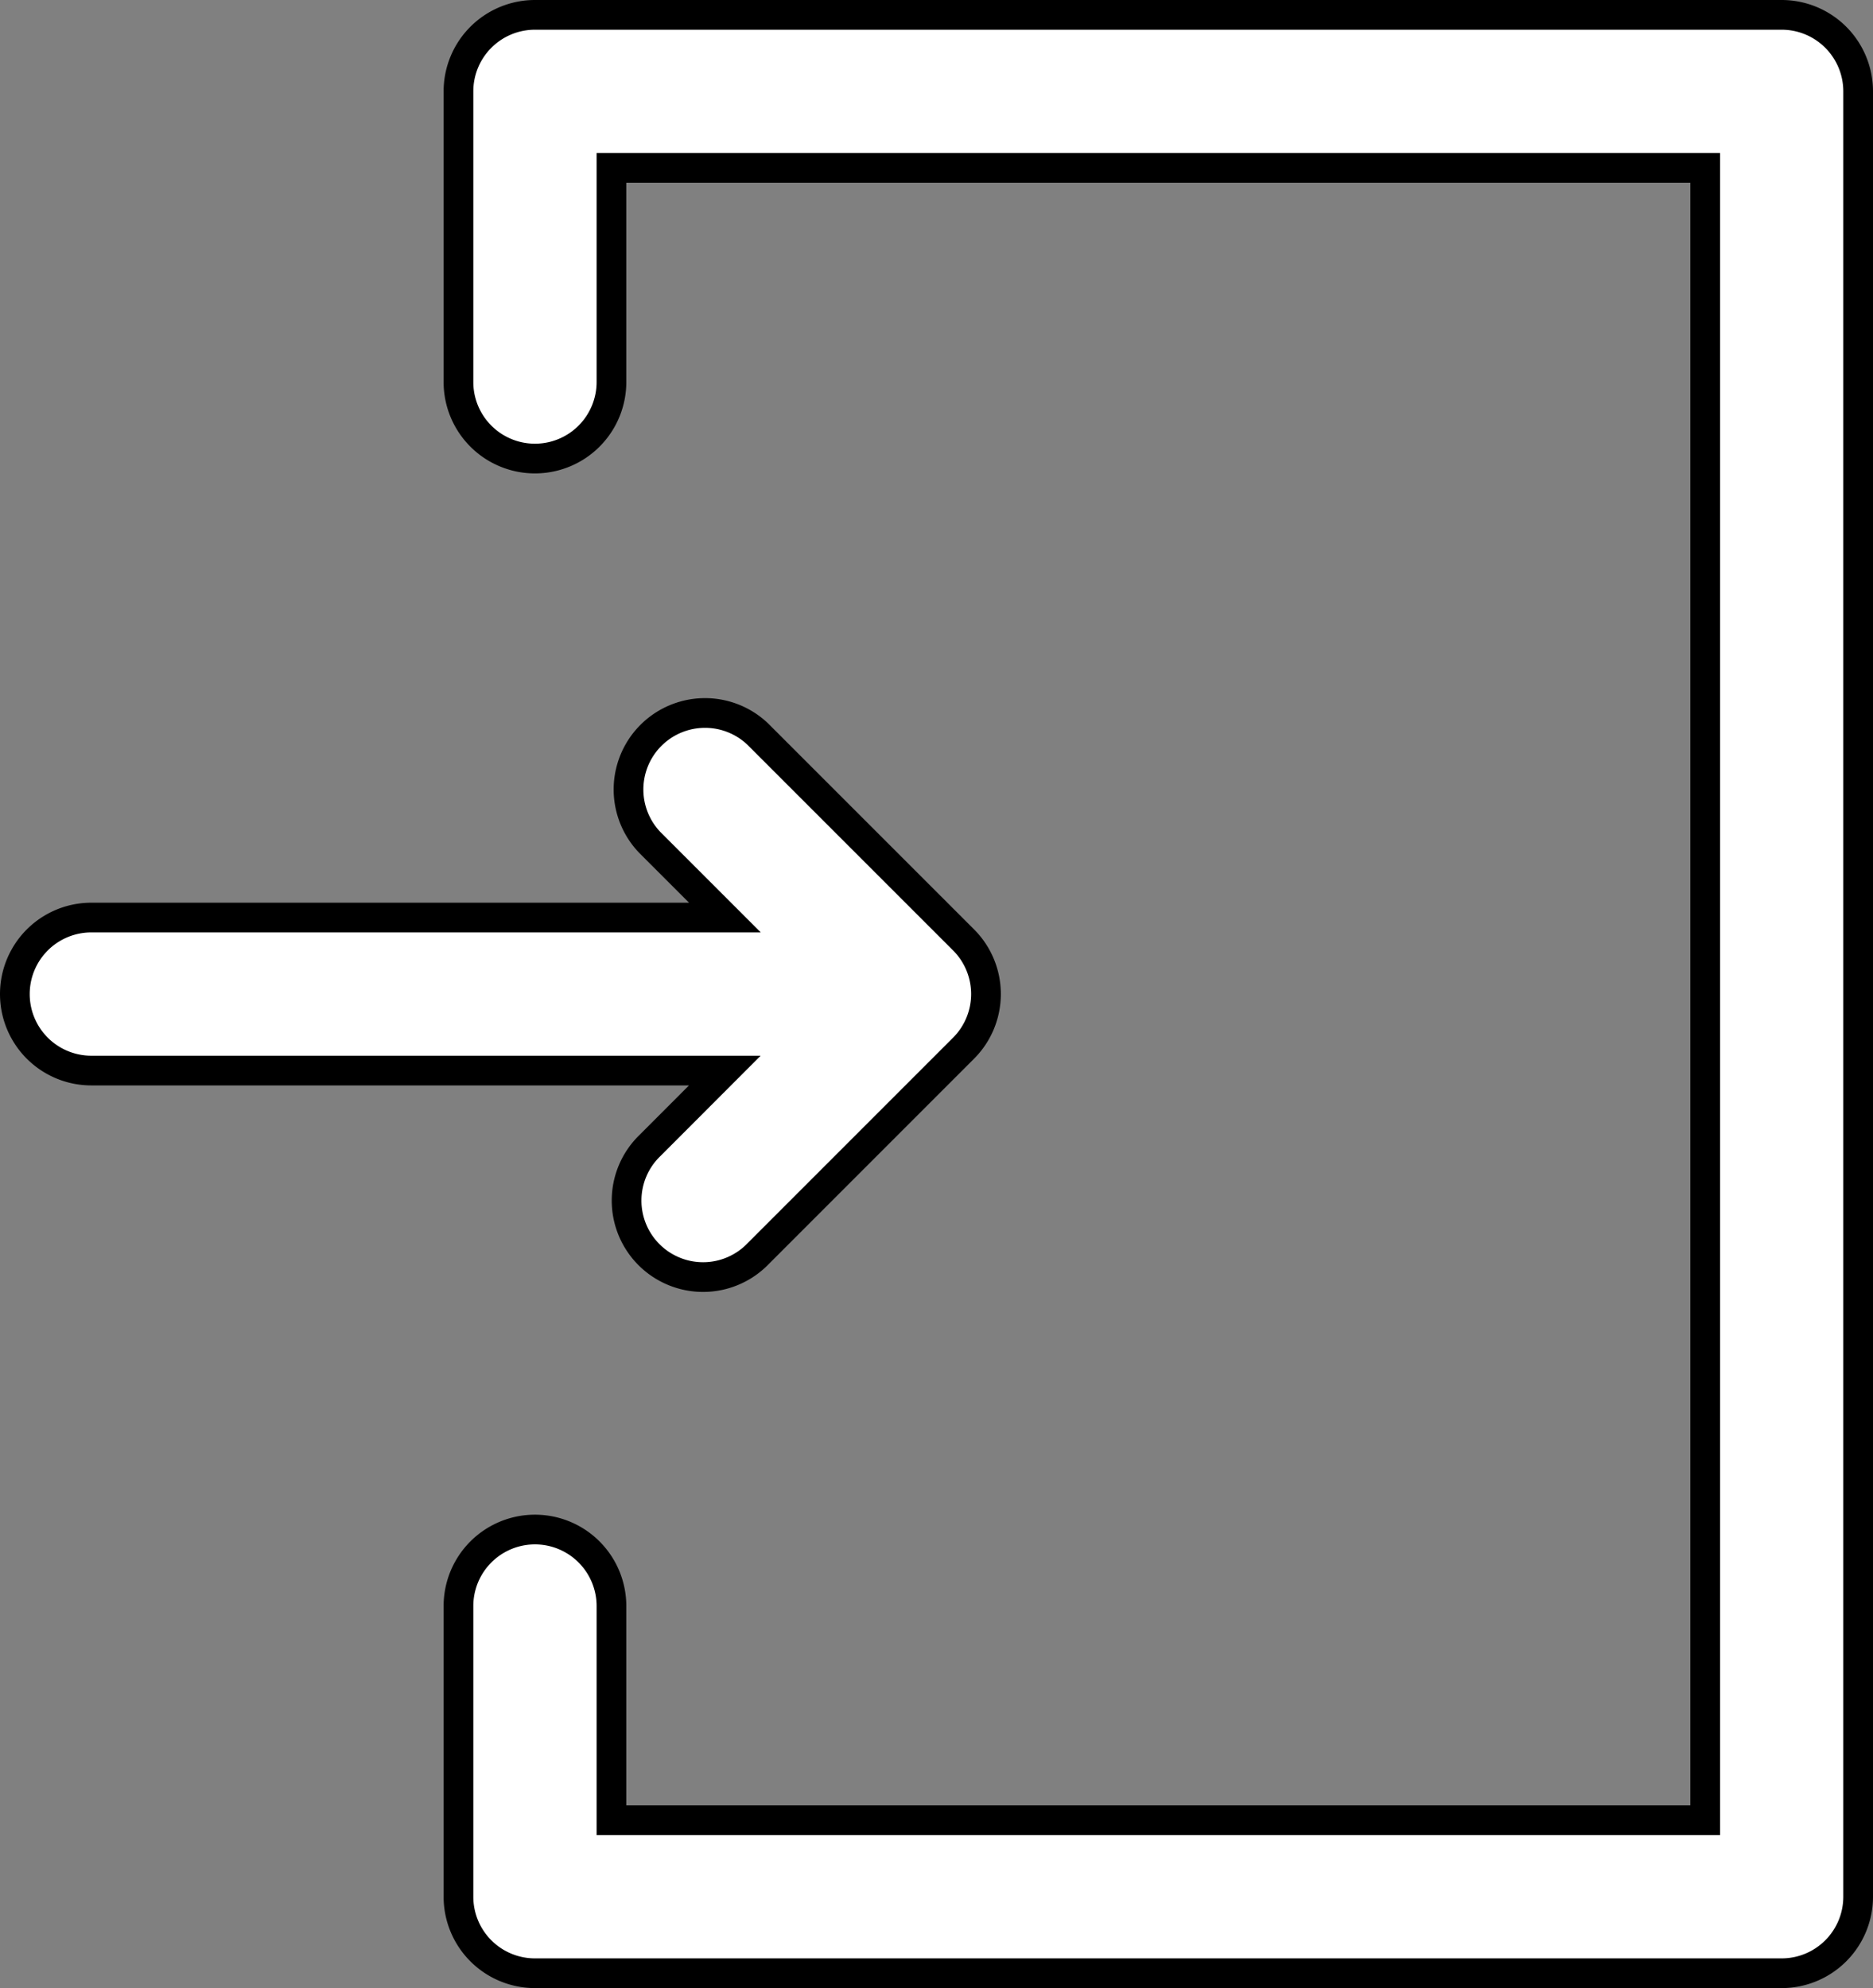 <svg xmlns="http://www.w3.org/2000/svg" width="63.053" height="66.915" viewBox="0 0 63.053 66.915">
  <rect x="0" y="0" width="63.053" height="66.915" fill="#808080" stroke="none"/>
  <g id="check-in" transform="translate(0.5 0.5)">
    <g id="Group_4469" data-name="Group 4469" transform="translate(0)">
      <g id="Group_4468" data-name="Group 4468" transform="translate(0)">
        <path id="Path_1020" data-name="Path 1020" d="M36.381,196.851a2.575,2.575,0,1,0,3.641,3.641l6.918-6.918a2.579,2.579,0,0,0,0-3.641l-6.919-6.918a2.575,2.575,0,0,0-3.641,3.641l2.523,2.523H17.575a2.575,2.575,0,1,0,0,5.15H38.9Z" transform="translate(-15 -158.796)" fill="#fff" stroke="#000" stroke-width="1"/>
        <path id="Path_1021" data-name="Path 1021" d="M175.544,0H133.575A2.575,2.575,0,0,0,131,2.575v9.784a2.575,2.575,0,0,0,5.15,0V5.15h36.82V60.765H136.15V53.556a2.575,2.575,0,0,0-5.15,0V63.34a2.575,2.575,0,0,0,2.575,2.575h41.969a2.575,2.575,0,0,0,2.575-2.575V2.575A2.575,2.575,0,0,0,175.544,0Z" transform="translate(-116.066)" fill="#fff" stroke="#000" stroke-width="1"/>
      </g>
    </g>
  </g>
</svg>
